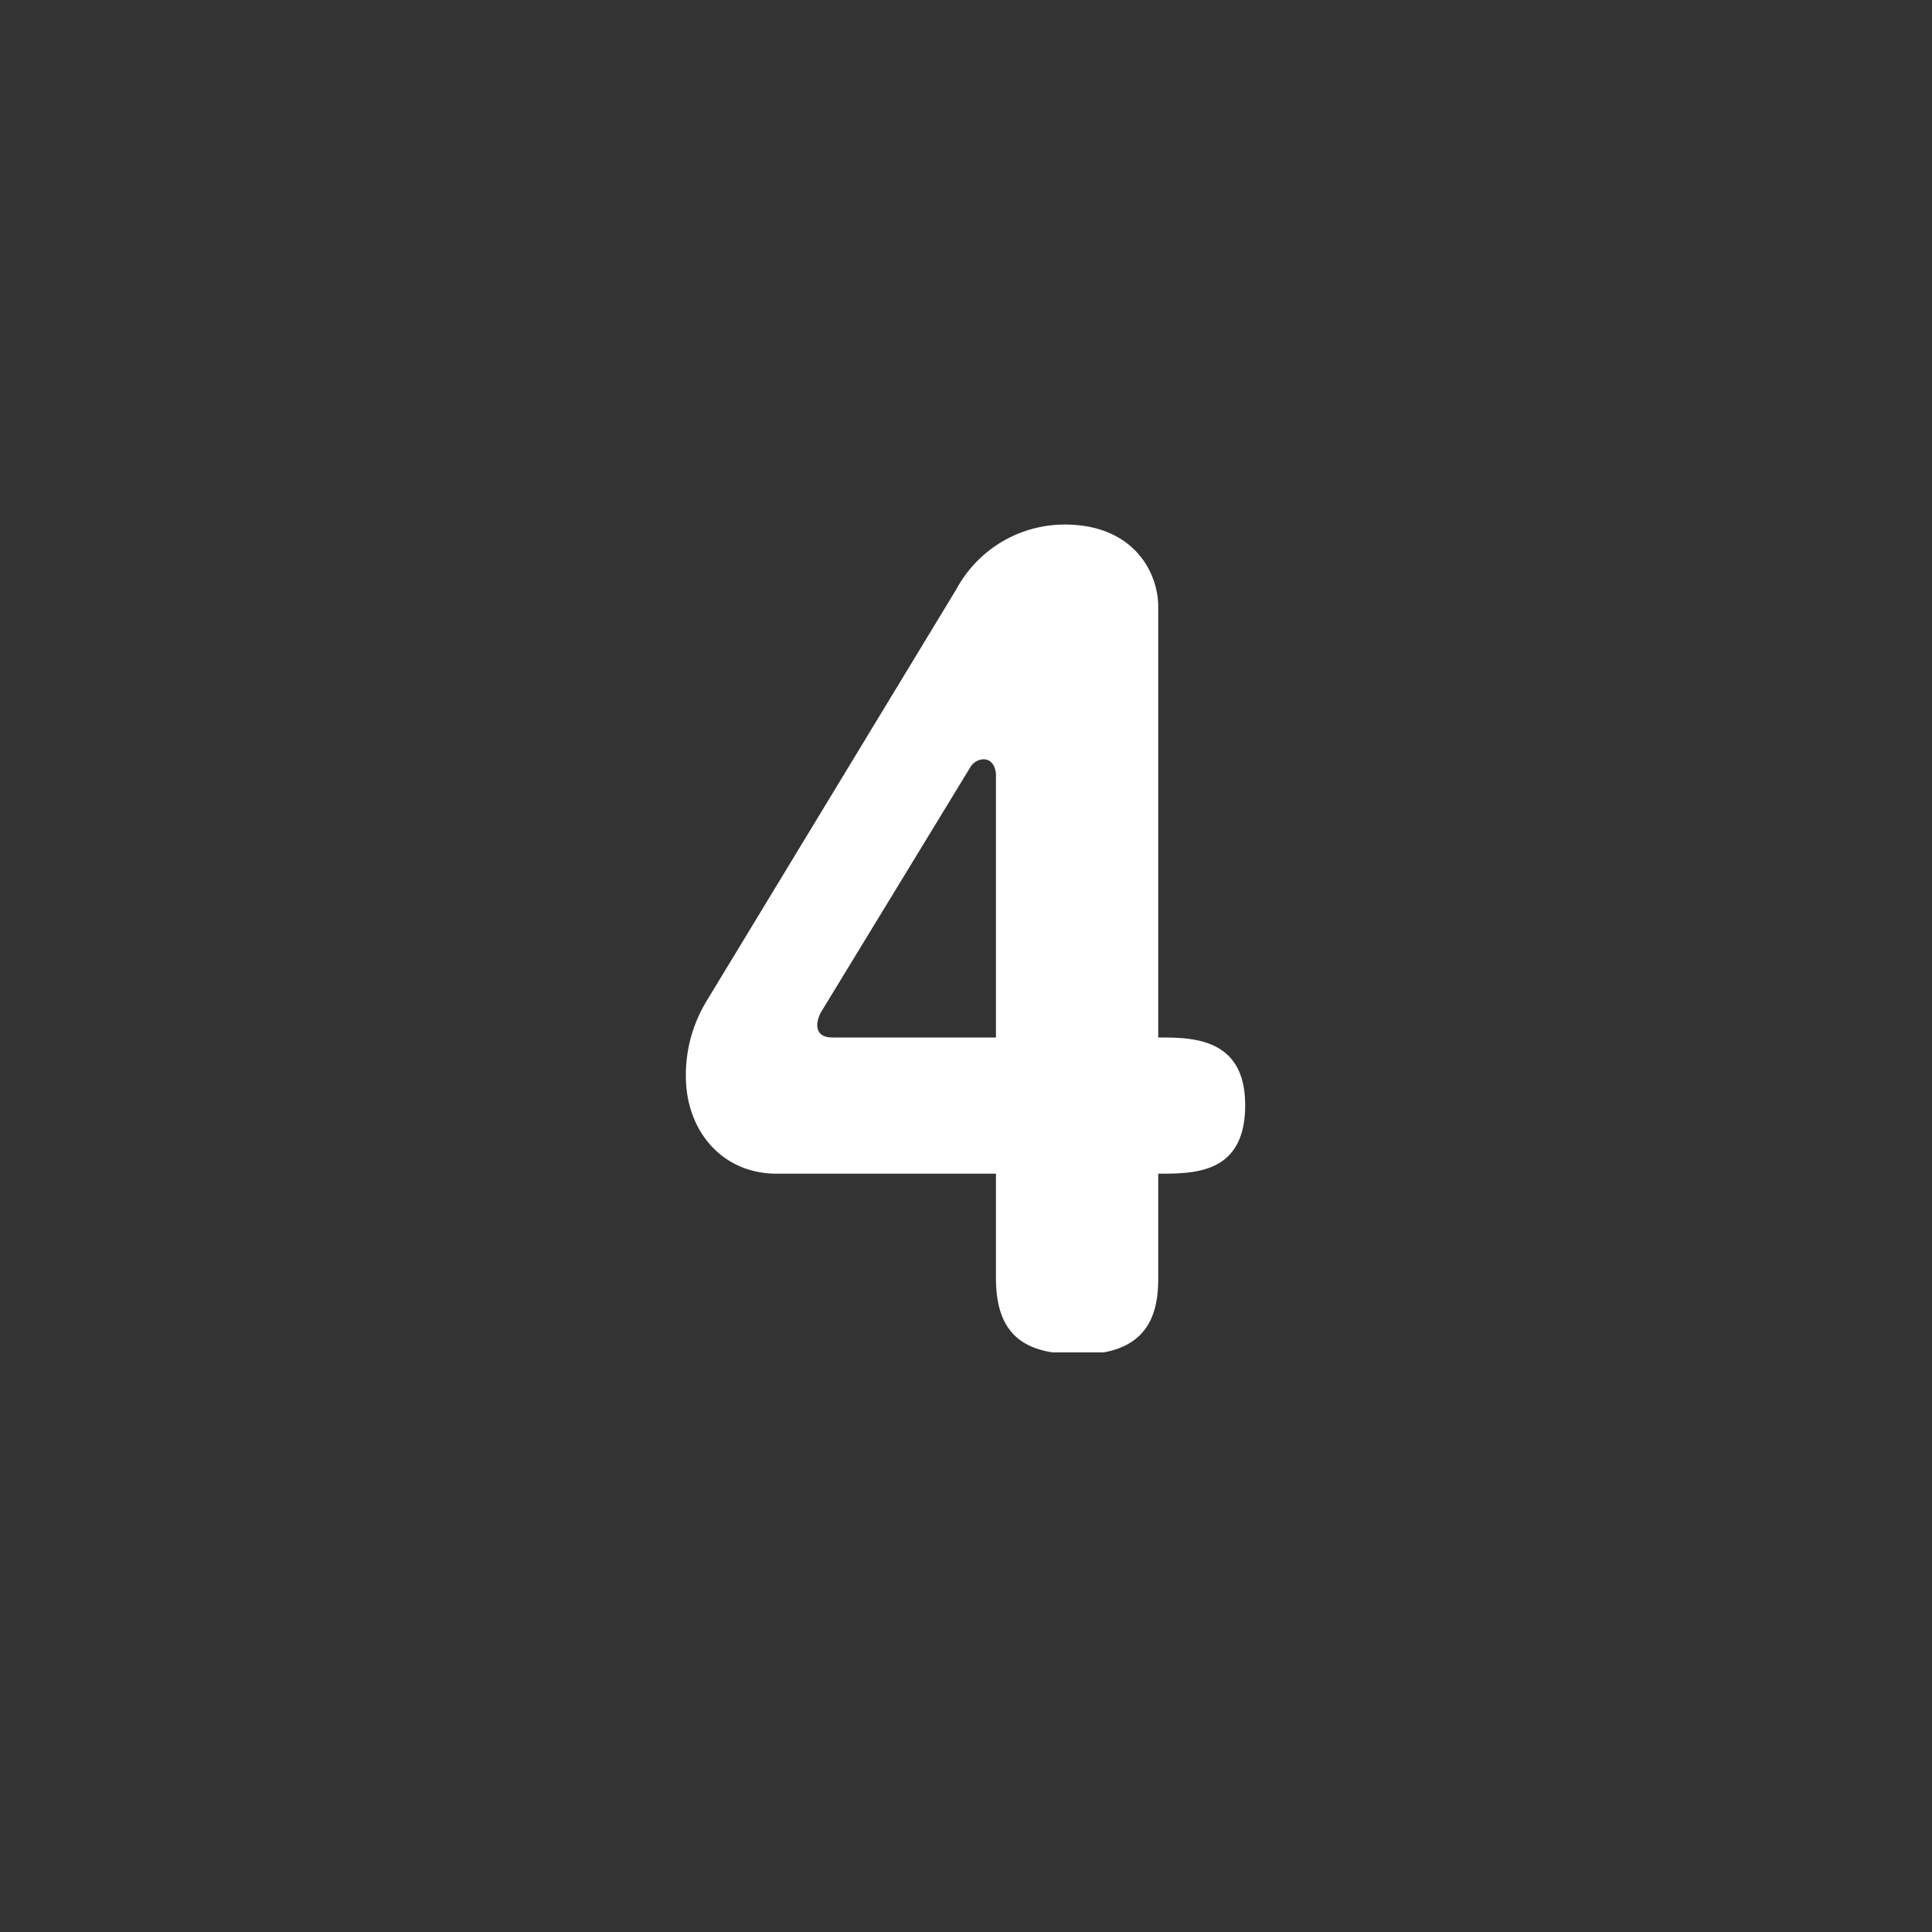 <svg xmlns="http://www.w3.org/2000/svg" xmlns:xlink="http://www.w3.org/1999/xlink" width="100" height="100" viewBox="0 0 100 100"><rect x="0" y="0" width="100" height="100" fill="#333333" stroke="none"/><defs><clipPath id="a"><rect width="100" height="100" transform="translate(546 1002.795)" fill="#fff" stroke="#707070" stroke-width="1"/></clipPath><clipPath id="b"><rect width="30" height="43" transform="translate(581 1029.795)" fill="#fff" stroke="#707070" stroke-width="1"/></clipPath></defs><g transform="translate(-546 -1002.795)" clip-path="url(#a)"><g clip-path="url(#b)"><path d="M1.55-8.25v5.4C1.55.35,3.3,1.1,5.9,1.1c3.65,0,4.05-2.25,4.05-3.95v-5.4c1.9,0,4.5,0,4.5-3.55,0-3.5-2.75-3.5-4.5-3.5V-37.6c0-1.75-1.25-4.25-4.85-4.25A6.374,6.374,0,0,0-.5-38.5L-13.45-17.15A7.38,7.38,0,0,0-14.5-13.3c0,2.8,1.85,5.05,4.7,5.05ZM-6.9-15.3c-.8,0-.8-.5-.8-.7a1.68,1.68,0,0,1,.25-.7L.2-29.25a.847.847,0,0,1,.7-.45c.55,0,.65.6.65.8v13.6Z" transform="translate(596 1071.795)" fill="#fff"/></g></g></svg>